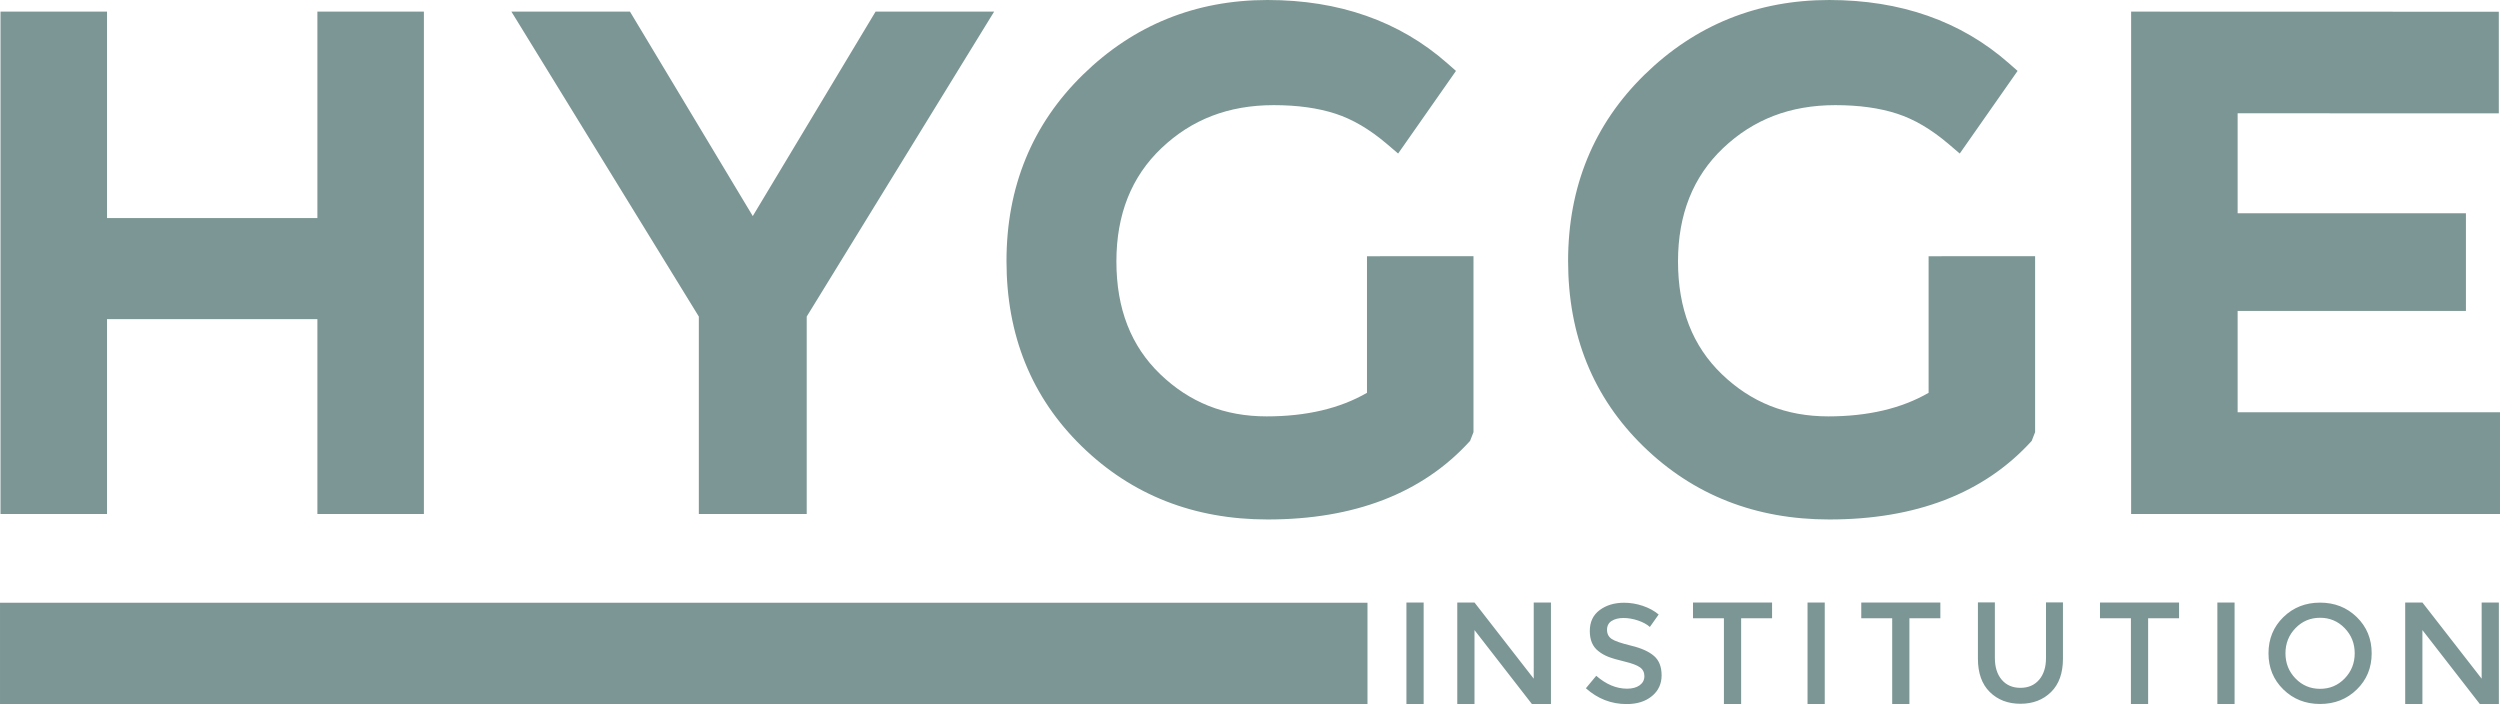 <?xml version="1.0" encoding="UTF-8"?>
<!DOCTYPE svg PUBLIC "-//W3C//DTD SVG 1.1//EN" "http://www.w3.org/Graphics/SVG/1.1/DTD/svg11.dtd">
<!-- Creator: CorelDRAW 2020 (64-Bit) -->
<svg xmlns="http://www.w3.org/2000/svg" xml:space="preserve" width="133.089in" height="37.504in" version="1.1" style="shape-rendering:geometricPrecision; text-rendering:geometricPrecision; image-rendering:optimizeQuality; fill-rule:evenodd; clip-rule:evenodd"
viewBox="0 0 528613 148962.04"
 xmlns:xlink="http://www.w3.org/1999/xlink"
 xmlns:xodm="http://www.corel.com/coreldraw/odm/2003">
 <defs>
  <style type="text/css">
   <![CDATA[
    .fil0 {fill:#7B9694}
   ]]>
  </style>
 </defs>
 <g id="Layer_x0020_1">
  <path class="fil0" d="M-0 127444.36l289148.1 0 0 21420.31 -289148.1 0 0 -21420.31zm104.83 -21515.1l0 -103479.67 22519.53 -0.02 0 43660.38 44484 0 0 -43660.38 22519.54 0.02c-0.2,35412.64 -0.2,70825.27 0,106237.91l-22519.54 0 0 -41210.77 -44484 0 0 41210.77 -22519.53 0 0 -2758.24zm167709.34 2758.24l-20049.46 0 0 -41750.43 -39637.71 -64487.49 25070.36 0 25971.19 43240.03 25971.22 -43240.03 25070.36 0 -39637.72 64487.49 0 41750.43 -2758.24 0zm123986.82 -54508.3l19761.28 0 0 37196.6 -721.88 1853.19c-5042.46,5551.8 -11166.6,9715.43 -18372.37,12490.78 -7132.1,2746.97 -15279.64,4120.49 -24442.51,4120.49 -7783.91,0 -14956.4,-1289.45 -21517.35,-3868.32 -6576.56,-2585.01 -12507.54,-6456.95 -17792.77,-11615.75 -5301.52,-5174.7 -9277.91,-11034.79 -11929.04,-17580.18 -2646.09,-6532.96 -3969.15,-13722.2 -3969.15,-21567.69 0,-7838.89 1350.67,-15055.76 4051.98,-21650.52 2701.64,-6595.54 6746.44,-12524.09 12134.4,-17785.54 5372.17,-5246.06 11319.95,-9186.46 17843.26,-11821.11 6521.9,-2634.1 13581.48,-3951.15 21178.66,-3951.15 7548.77,0 14490.79,1110.58 20826.01,3331.68 6377.95,2236.07 12098.77,5582.15 17162.37,10038.12l1844.2 1622.87 -12228.99 17470 -2302.51 -1965.53c-1854.46,-1583.06 -3696.89,-2912.62 -5527.22,-3988.63 -1797.02,-1056.42 -3604.78,-1880.43 -5423.17,-2471.96 -3699.53,-1203.46 -8050.84,-1805.2 -13053.84,-1805.2 -4773.61,0 -9129.84,757.89 -13068.65,2273.66 -3921.47,1509.11 -7482.72,3786.4 -10683.72,6831.77 -6341.84,6033.55 -9512.78,14014.77 -9512.78,23943.58 0,5018.08 775.92,9511.22 2327.7,13479.38 1535.97,3927.73 3838.55,7371.38 6907.66,10330.88 3109.05,2998.03 6527.41,5239.27 10254.97,6723.7 3727.94,1484.56 7815.23,2226.86 12261.83,2226.86 8397.2,0 15474.82,-1660.57 21233.36,-4980.99l0 -28880.99 2758.24 0zm118750.99 0l19761.28 0 0 37196.6 -721.88 1853.19c-5042.44,5551.8 -11166.6,9715.43 -18372.37,12490.78 -7132.09,2746.97 -15279.59,4120.49 -24442.49,4120.49 -7783.91,0 -14956.4,-1289.45 -21517.35,-3868.32 -6576.56,-2585.01 -12507.54,-6456.95 -17792.77,-11615.75 -5301.52,-5174.7 -9277.91,-11034.79 -11929.04,-17580.18 -2646.09,-6532.96 -3969.15,-13722.2 -3969.15,-21567.69 0,-7838.89 1350.67,-15055.76 4051.98,-21650.52 2701.64,-6595.54 6746.44,-12524.09 12134.4,-17785.54 5372.19,-5246.06 11319.95,-9186.46 17843.26,-11821.11 6521.92,-2634.1 13581.48,-3951.15 21178.66,-3951.15 7548.76,0 14490.79,1110.58 20826,3331.68 6377.95,2236.07 12098.77,5582.15 17162.37,10038.12l1844.18 1622.87 -12228.99 17470 -2302.5 -1965.53c-1854.46,-1583.06 -3696.89,-2912.62 -5527.2,-3988.63 -1797.02,-1056.42 -3604.77,-1880.43 -5423.17,-2471.96 -3699.53,-1203.46 -8050.84,-1805.2 -13053.84,-1805.2 -4773.61,0 -9129.86,757.91 -13068.65,2273.66 -3921.47,1509.11 -7482.72,3786.4 -10683.72,6831.77 -6341.84,6033.55 -9512.78,14014.77 -9512.78,23943.58 0,5018.08 775.92,9511.22 2327.7,13479.38 1535.99,3927.73 3838.56,7371.38 6907.66,10330.88 3109.05,2998.03 6527.41,5239.27 10254.97,6723.7 3727.94,1484.56 7815.25,2226.86 12261.83,2226.86 8397.19,0 15474.82,-1660.57 21233.35,-4980.99l0 -28880.99 2758.24 0zm117811 -48950.69l0 18742.89 -55226.01 -20.67 0 21150.56 48271.36 0 0 20646.32 -48271.36 0 0 21429.02 55476.03 0 0 21510.88 -77995.56 0 0 -106227.94 77745.54 22.25 0 2746.69zm-230980.7 122169.09l3640.34 0 0 21564.43 -3640.34 0 0 -21564.43zm26917.67 0l3640.36 0 0 21564.43 -3948.85 0 -12216.77 -15733.7 0 15733.7 -3640.34 0 0 -21564.43 3640.34 0 12525.26 16103.91 0 -16103.91zm18973.49 3276.26c-1016.13,0 -1849.77,207.18 -2500.89,621.52 -651.12,414.36 -976.67,1040.82 -976.67,1879.38 0,838.56 325.55,1479.82 976.67,1923.76 651.12,443.94 2037.21,922.41 4158.28,1435.41 2121.07,513.01 3719.28,1233.19 4794.62,2160.56 1075.33,927.34 1612.99,2293.71 1612.99,4099.08 0,1805.39 -680.71,3270.41 -2042.13,4395.06 -1361.43,1124.66 -3147.08,1687 -5356.94,1687 -3235.87,0 -6106.72,-1114.81 -8612.54,-3344.39l2190.14 -2634.08c2091.45,1815.25 4261.88,2722.87 6511.19,2722.87 1124.66,0 2017.49,-241.69 2678.45,-725.1 661,-483.41 991.5,-1124.66 991.5,-1923.78 0,-799.1 -310.76,-1420.63 -932.29,-1864.57 -621.52,-443.94 -1691.91,-848.4 -3211.19,-1213.44 -1519.27,-365.02 -2673.55,-700.46 -3462.78,-1006.27 -789.23,-305.85 -1489.67,-705.38 -2101.34,-1198.66 -1223.3,-927.35 -1834.96,-2347.98 -1834.96,-4261.88 0,-1913.89 695.5,-3388.77 2086.53,-4424.65 1391.03,-1035.88 3112.55,-1553.81 5164.57,-1553.81 1321.96,0 2634.07,217.03 3936.29,651.12 1302.24,434.08 2426.91,1045.74 3373.99,1834.99l-1864.57 2634.07c-611.65,-552.47 -1440.33,-1006.27 -2486.09,-1361.43 -1045.73,-355.17 -2076.68,-532.75 -3092.82,-532.75zm24881.76 55.59l0 18232.58 -3640.34 0 0 -18232.58 -6540.29 0 0 -3331.85 16720.91 0 0 3331.85 -6540.28 0zm14038.92 -3331.85l3640.34 0 0 21564.43 -3640.34 0 0 -21564.43zm21542.43 3331.85l0 18232.58 -3640.34 0 0 -18232.58 -6540.29 0 0 -3331.85 16720.91 0 0 3331.85 -6540.28 0zm19526.63 13010.81c971.76,1133.73 2287.72,1700.6 3947.82,1700.6 1660.12,0 2976.04,-566.87 3947.82,-1700.6 971.76,-1133.73 1457.64,-2672.38 1457.64,-4615.91l0 -11752.35 3583.41 0 0 11904.18c0,3057.04 -840.18,5410.55 -2520.53,7060.54 -1680.35,1649.98 -3836.47,2474.96 -6468.35,2474.96 -2631.88,0 -4788.01,-824.98 -6468.36,-2474.96 -1680.35,-1650 -2520.53,-4003.5 -2520.53,-7060.54l0 -11904.18 3583.41 0 0 11752.35c0,1943.53 485.88,3482.17 1457.66,4615.91zm30949.19 -13010.81l0 18232.58 -3640.34 0 0 -18232.58 -6540.29 0 0 -3331.85 16720.91 0 0 3331.85 -6540.28 0zm14638.34 -3331.85l3640.34 0 0 21564.43 -3640.34 0 0 -21564.43zm29485.62 18388.03c-2094.46,2045.03 -4682.9,3067.57 -7765.33,3067.57 -3082.44,0 -5670.88,-1022.54 -7765.33,-3067.57 -2094.46,-2045.09 -3141.7,-4594.01 -3141.7,-7646.79 0,-3052.8 1047.24,-5601.73 3141.7,-7646.82 2094.46,-2045.03 4682.9,-3067.58 7765.33,-3067.58 3082.44,0 5670.88,1022.55 7765.33,3067.58 2094.46,2045.09 3141.72,4594.01 3141.72,7646.82 0,3052.77 -1047.26,5601.7 -3141.72,7646.79zm-2563.75 -12966.93c-1412.8,-1462.2 -3146.64,-2193.27 -5201.58,-2193.27 -2054.93,0 -3788.79,731.07 -5201.58,2193.27 -1412.77,1462.15 -2119.18,3235.54 -2119.18,5320.15 0,2084.56 706.41,3857.95 2119.18,5320.13 1412.8,1462.16 3146.66,2193.25 5201.58,2193.25 2054.94,0 3788.79,-731.09 5201.58,-2193.25 1412.78,-1462.18 2119.16,-3235.57 2119.16,-5320.13 0,-2084.61 -706.38,-3858 -2119.16,-5320.15zm28961.52 -5421.1l3640.36 0 0 21564.43 -3948.85 0 -12216.77 -15733.7 0 15733.7 -3640.34 0 0 -21564.43 3640.34 0 12525.26 16103.91 0 -16103.91z"/>
 </g>
</svg>
